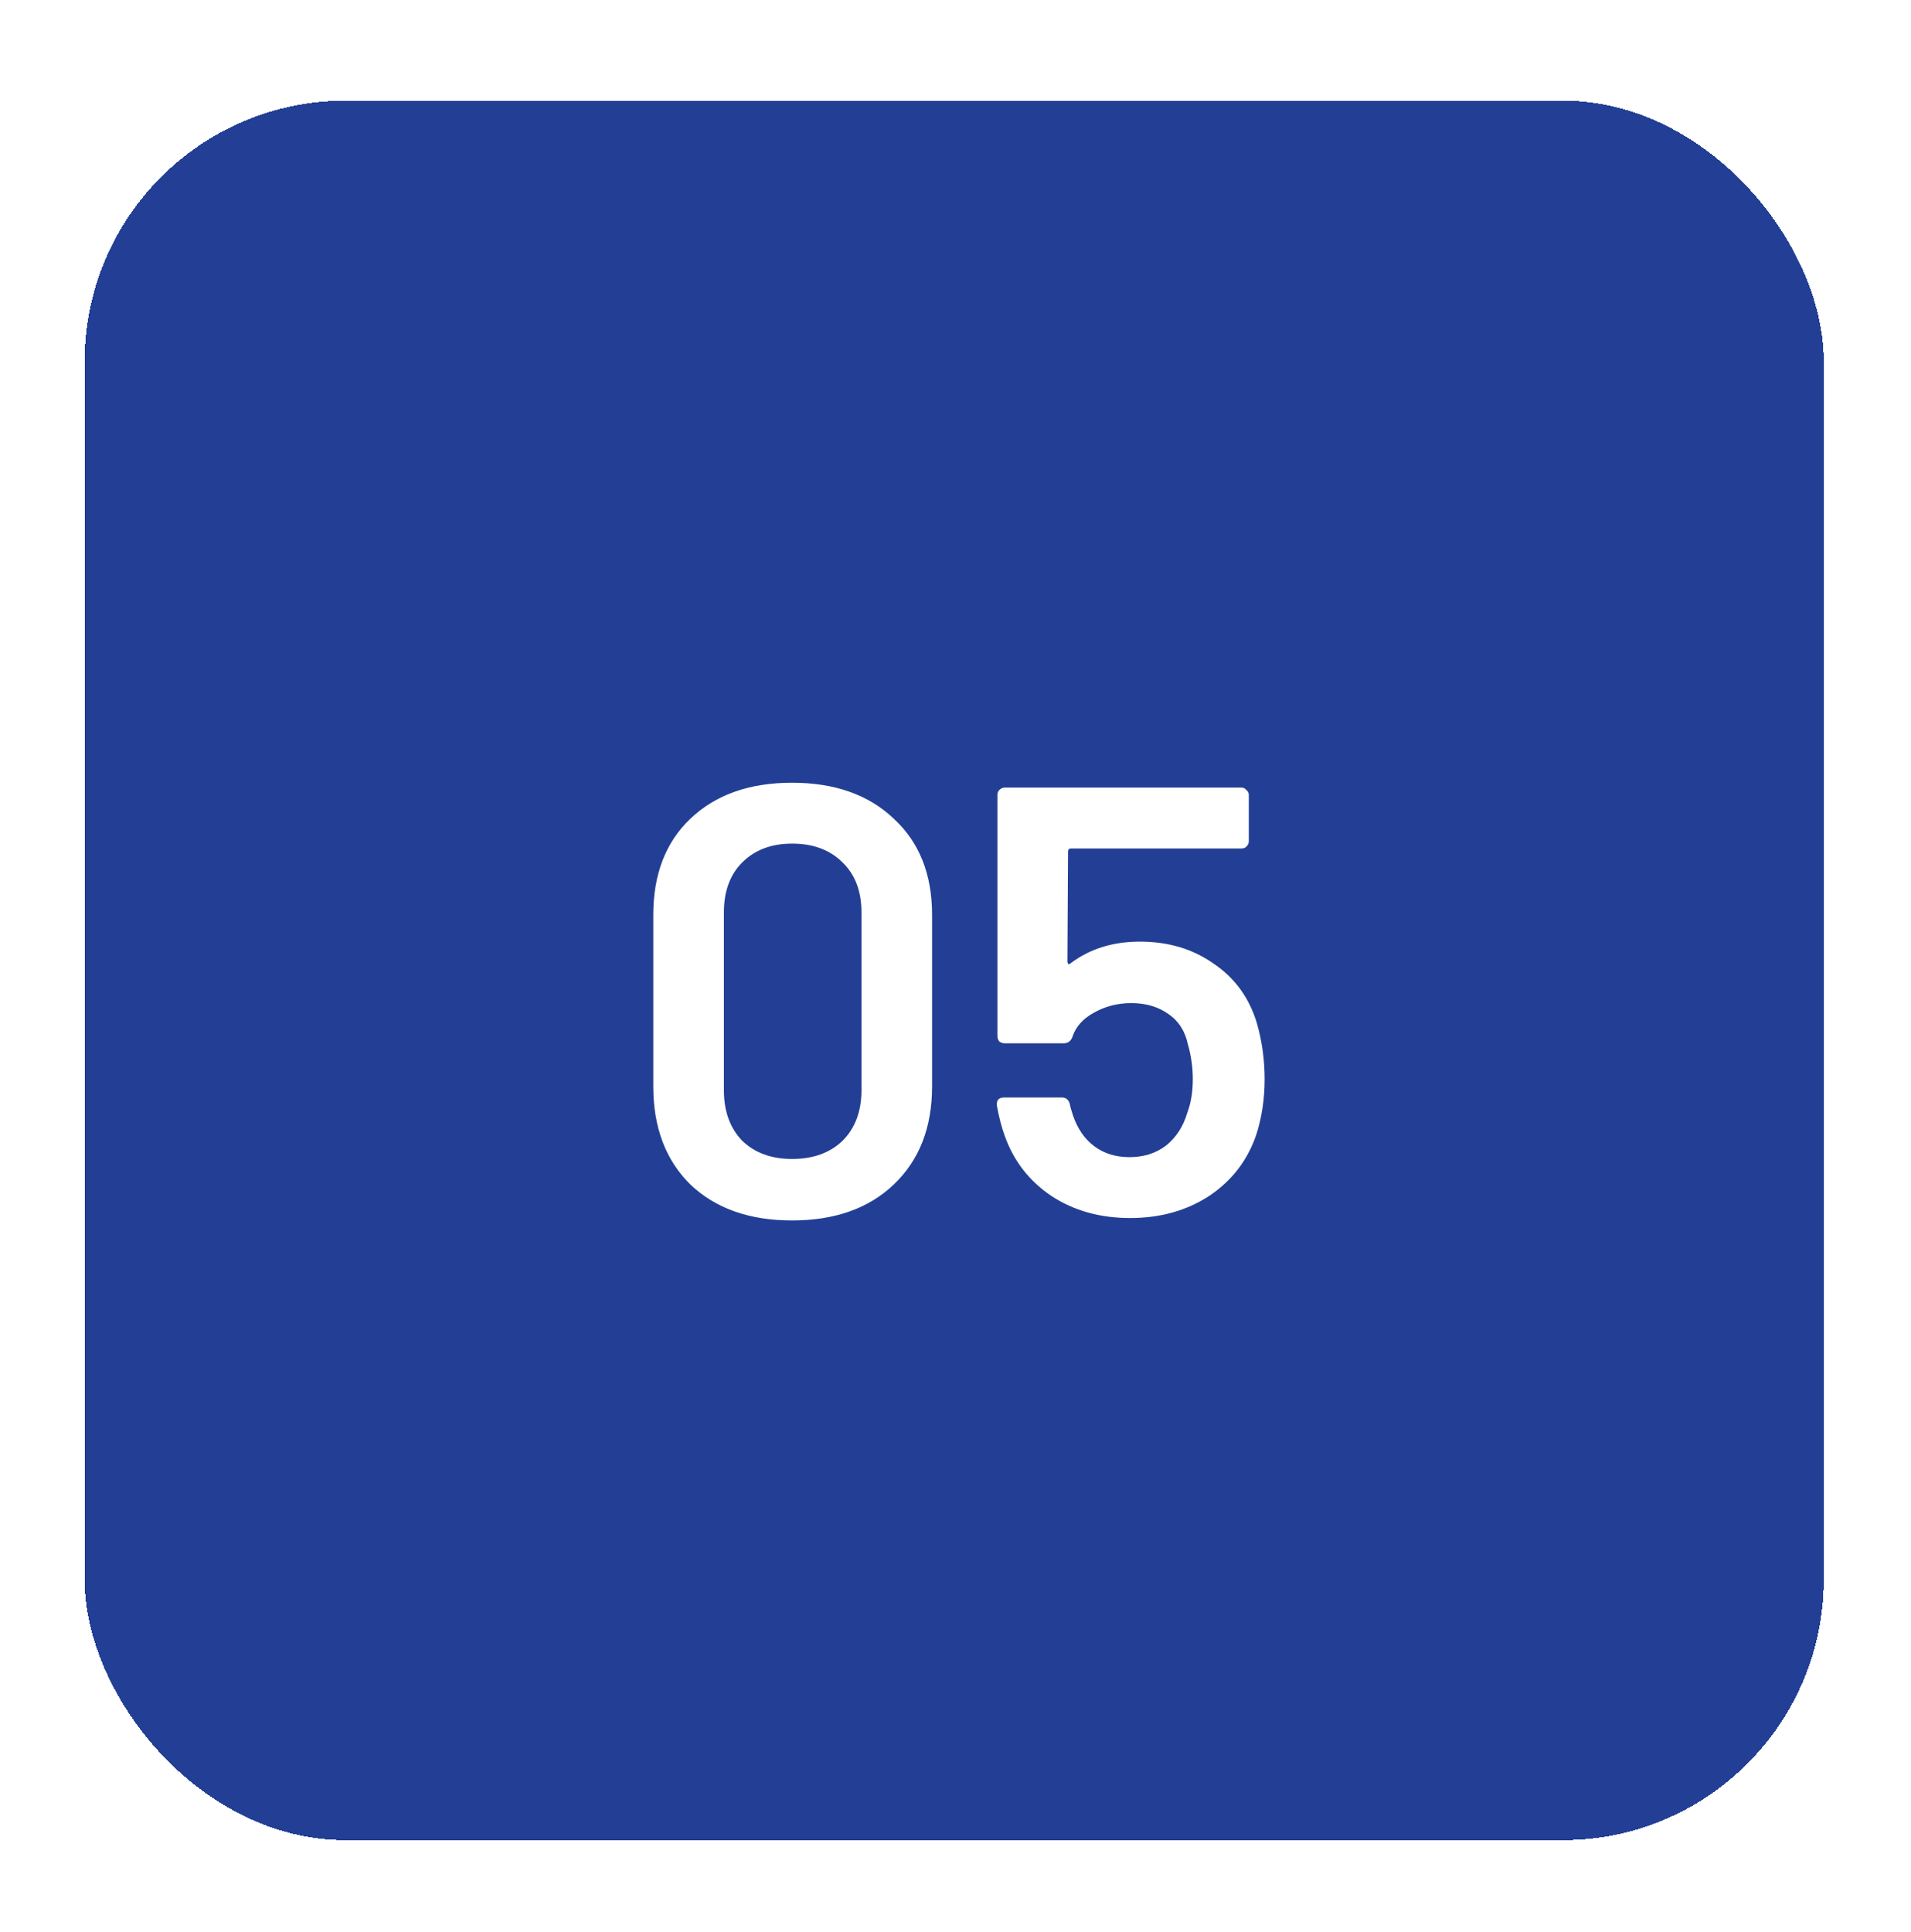 <svg width="93" height="94" viewBox="0 0 93 94" fill="none" xmlns="http://www.w3.org/2000/svg">
<g filter="url(#filter0_d_467_302)">
<rect x="4.119" y="0.899" width="84.634" height="84.634" rx="12.695" fill="#223F95" shape-rendering="crispEdges"/>
<rect x="4.648" y="1.428" width="83.576" height="83.576" rx="12.166" stroke="#223F95" stroke-width="1.058" shape-rendering="crispEdges"/>
<path d="M38.547 55.383C36.474 55.383 34.825 54.801 33.6 53.636C32.396 52.451 31.793 50.861 31.793 48.866V40.513C31.793 38.538 32.396 36.978 33.6 35.833C34.825 34.668 36.474 34.085 38.547 34.085C40.621 34.085 42.27 34.668 43.494 35.833C44.738 36.978 45.36 38.538 45.36 40.513V48.866C45.36 50.861 44.738 52.451 43.494 53.636C42.27 54.801 40.621 55.383 38.547 55.383ZM38.547 52.391C39.574 52.391 40.394 52.095 41.006 51.503C41.618 50.891 41.924 50.071 41.924 49.044V40.395C41.924 39.368 41.618 38.558 41.006 37.966C40.394 37.353 39.574 37.047 38.547 37.047C37.54 37.047 36.73 37.353 36.118 37.966C35.526 38.558 35.229 39.368 35.229 40.395V49.044C35.229 50.071 35.526 50.891 36.118 51.503C36.73 52.095 37.54 52.391 38.547 52.391ZM61.159 45.756C61.416 46.645 61.544 47.563 61.544 48.511C61.544 49.439 61.416 50.318 61.159 51.147C60.744 52.411 59.984 53.418 58.878 54.169C57.772 54.899 56.479 55.265 54.998 55.265C53.536 55.265 52.263 54.909 51.177 54.198C50.09 53.468 49.33 52.49 48.896 51.266C48.738 50.831 48.609 50.338 48.511 49.785V49.725C48.511 49.508 48.629 49.4 48.866 49.4H51.68C51.878 49.4 52.006 49.508 52.065 49.725C52.085 49.844 52.134 50.022 52.213 50.259C52.431 50.91 52.776 51.414 53.25 51.769C53.724 52.125 54.297 52.303 54.968 52.303C55.659 52.303 56.252 52.115 56.745 51.74C57.239 51.345 57.585 50.812 57.782 50.14C57.96 49.666 58.049 49.123 58.049 48.511C58.049 47.938 57.97 47.375 57.812 46.822C57.674 46.171 57.358 45.677 56.864 45.341C56.37 44.986 55.768 44.808 55.057 44.808C54.386 44.808 53.773 44.966 53.221 45.282C52.687 45.578 52.342 45.973 52.184 46.467C52.105 46.664 51.967 46.763 51.769 46.763H48.896C48.797 46.763 48.708 46.734 48.629 46.674C48.57 46.595 48.54 46.507 48.54 46.408V34.678C48.54 34.579 48.57 34.5 48.629 34.441C48.708 34.362 48.797 34.322 48.896 34.322H60.419C60.517 34.322 60.596 34.362 60.656 34.441C60.735 34.5 60.774 34.579 60.774 34.678V36.929C60.774 37.028 60.735 37.116 60.656 37.195C60.596 37.255 60.517 37.284 60.419 37.284H52.124C52.026 37.284 51.976 37.334 51.976 37.432L51.947 42.764C51.947 42.843 51.967 42.893 52.006 42.912C52.045 42.912 52.085 42.893 52.124 42.853C53.053 42.162 54.168 41.816 55.472 41.816C56.854 41.816 58.049 42.172 59.056 42.883C60.083 43.574 60.784 44.532 61.159 45.756Z" fill="white"/>
</g>
<defs>
<filter id="filter0_d_467_302" x="0.119" y="0.899" width="92.634" height="92.634" filterUnits="userSpaceOnUse" color-interpolation-filters="sRGB">
<feFlood flood-opacity="0" result="BackgroundImageFix"/>
<feColorMatrix in="SourceAlpha" type="matrix" values="0 0 0 0 0 0 0 0 0 0 0 0 0 0 0 0 0 0 127 0" result="hardAlpha"/>
<feOffset dy="4"/>
<feGaussianBlur stdDeviation="2"/>
<feComposite in2="hardAlpha" operator="out"/>
<feColorMatrix type="matrix" values="0 0 0 0 0 0 0 0 0 0 0 0 0 0 0 0 0 0 0.25 0"/>
<feBlend mode="normal" in2="BackgroundImageFix" result="effect1_dropShadow_467_302"/>
<feBlend mode="normal" in="SourceGraphic" in2="effect1_dropShadow_467_302" result="shape"/>
</filter>
</defs>
</svg>
